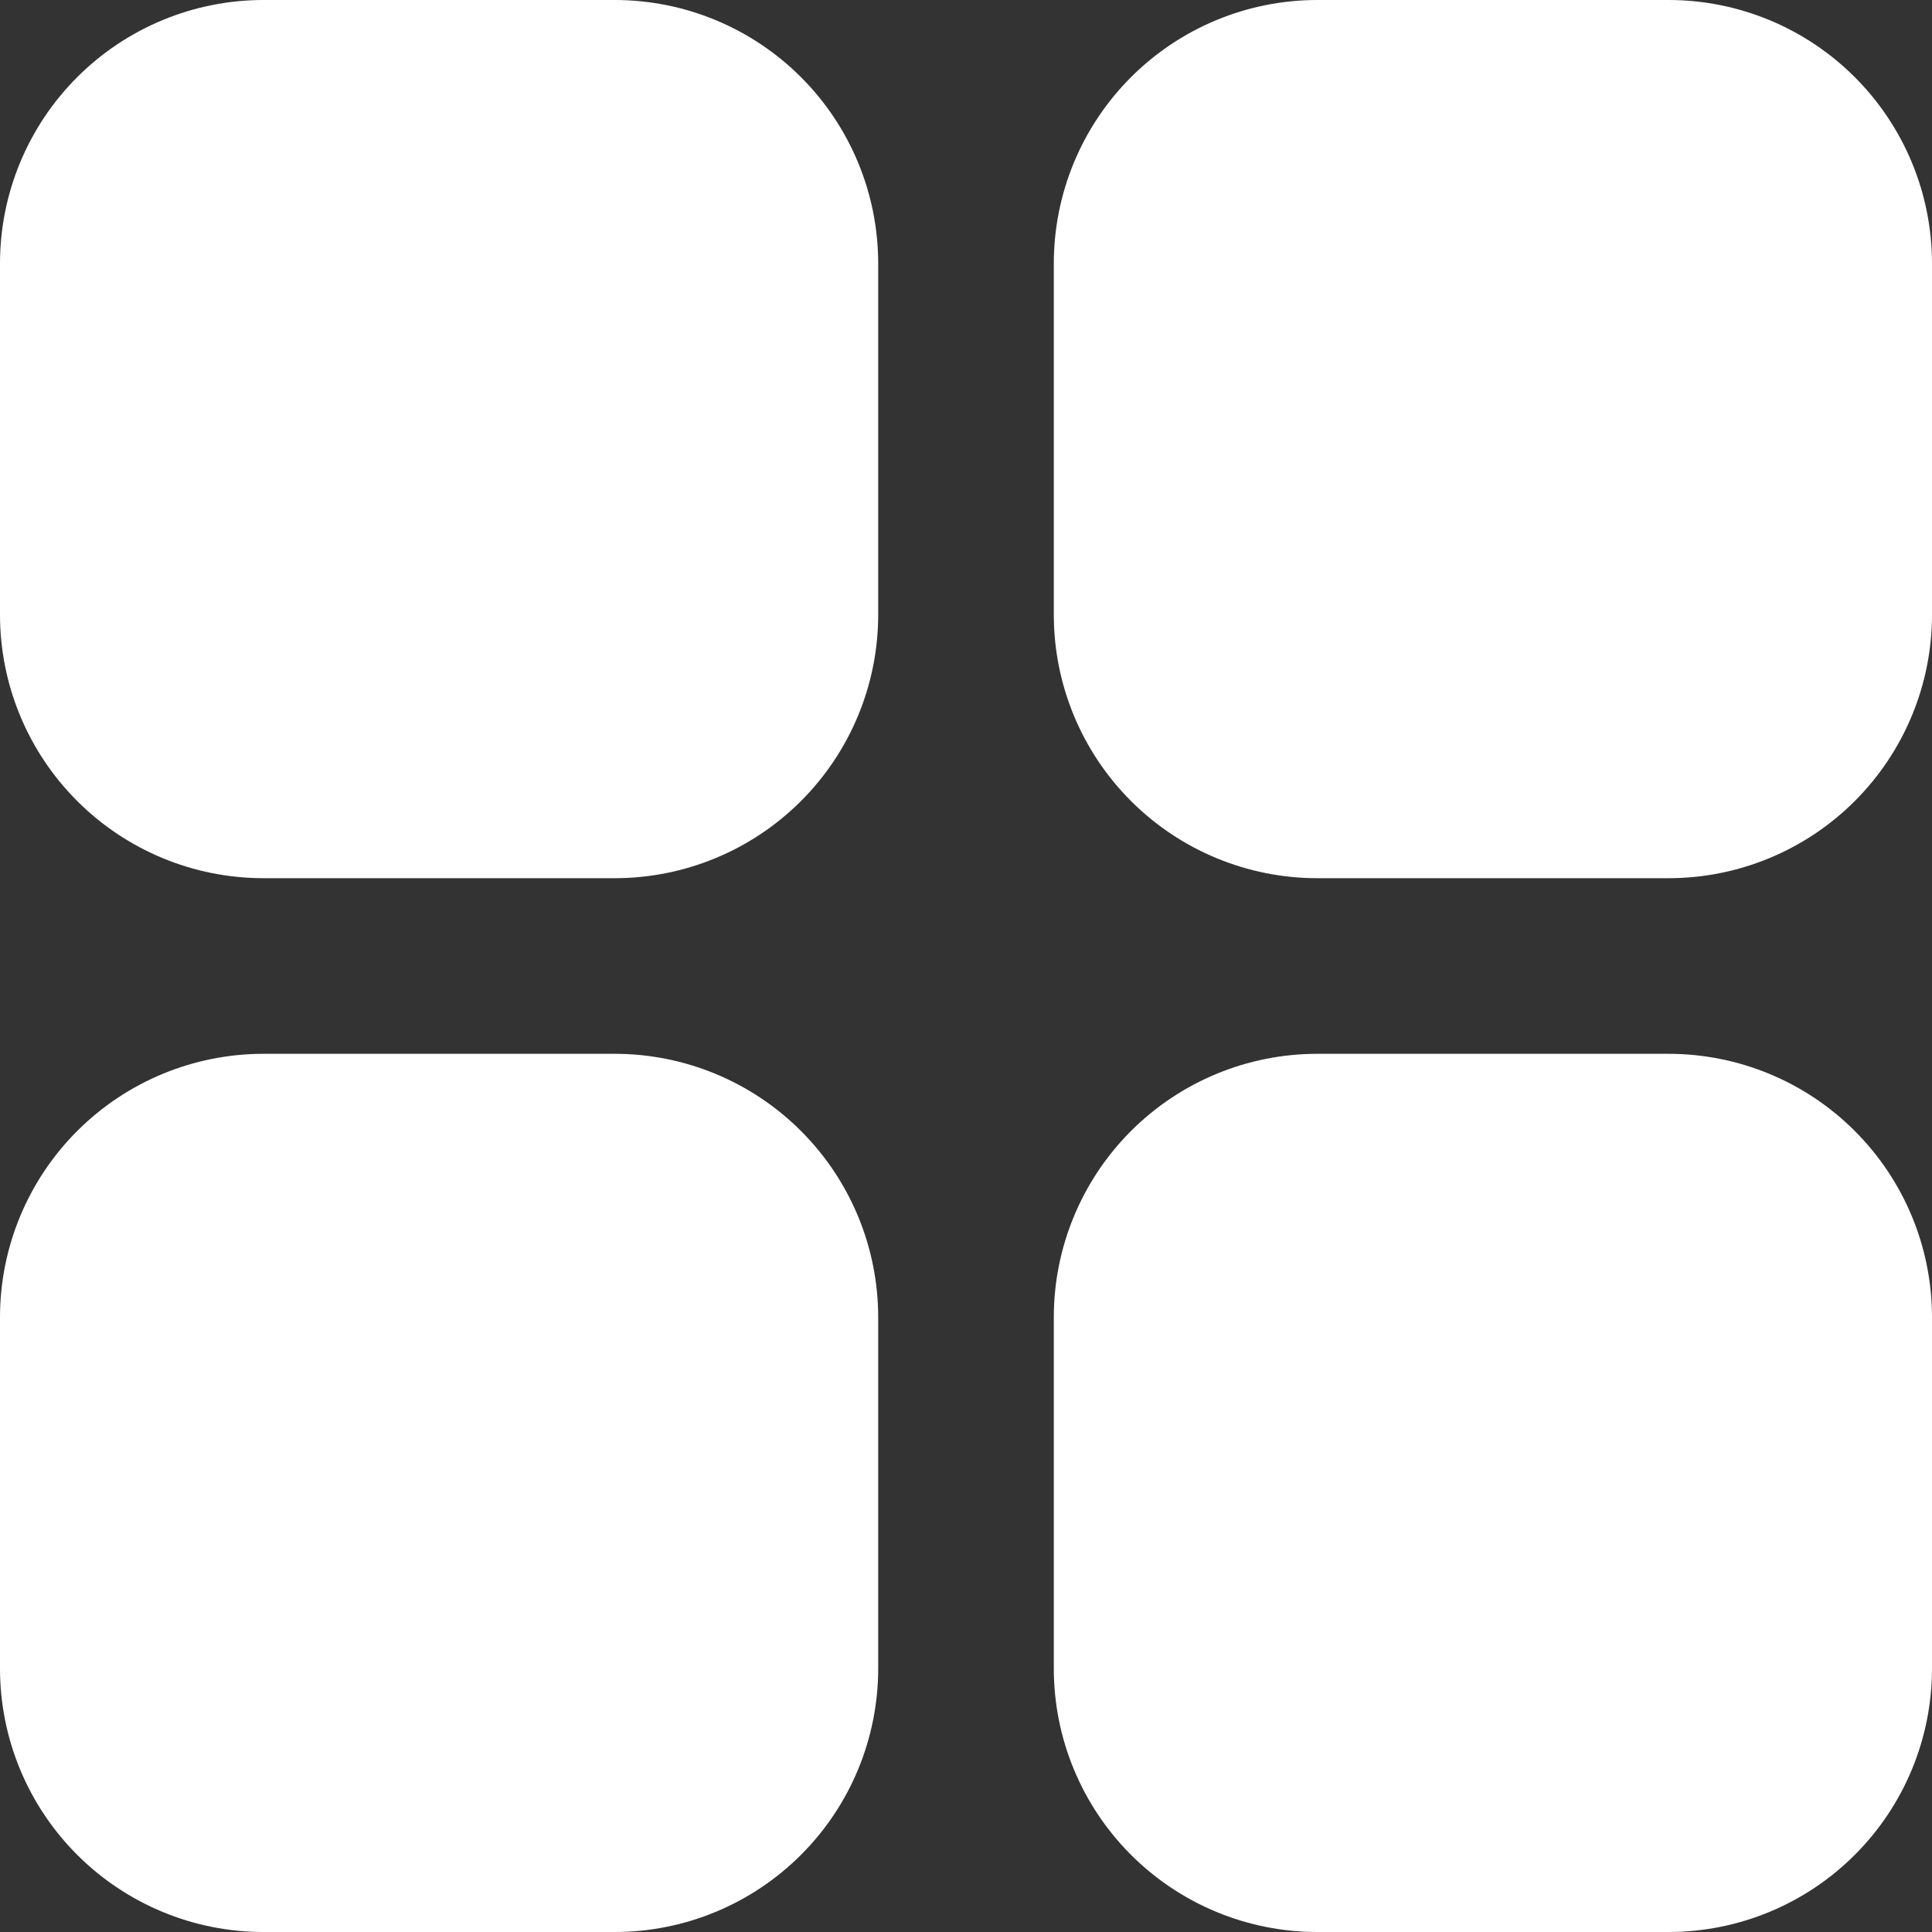 <svg width="40" height="40" viewBox="0 0 40 40" fill="none" xmlns="http://www.w3.org/2000/svg">
<rect x="0" y="0" width="40" height="40" fill="#333333" stroke="none"/>
<path d="M18.182 5.455V12.727C18.182 14.174 17.607 15.561 16.584 16.584C15.561 17.607 14.174 18.182 12.727 18.182H5.455C4.008 18.182 2.621 17.607 1.598 16.584C0.575 15.561 0 14.174 0 12.727V5.455C0 4.008 0.575 2.621 1.598 1.598C2.621 0.575 4.008 0 5.455 0H12.727C14.174 0 15.561 0.575 16.584 1.598C17.607 2.621 18.182 4.008 18.182 5.455ZM34.545 0H27.273C25.826 0 24.439 0.575 23.416 1.598C22.393 2.621 21.818 4.008 21.818 5.455V12.727C21.818 14.174 22.393 15.561 23.416 16.584C24.439 17.607 25.826 18.182 27.273 18.182H34.545C35.992 18.182 37.38 17.607 38.402 16.584C39.425 15.561 40 14.174 40 12.727V5.455C40 4.008 39.425 2.621 38.402 1.598C37.38 0.575 35.992 0 34.545 0ZM12.727 21.818H5.455C4.008 21.818 2.621 22.393 1.598 23.416C0.575 24.439 0 25.826 0 27.273V34.545C0 35.992 0.575 37.38 1.598 38.402C2.621 39.425 4.008 40 5.455 40H12.727C14.174 40 15.561 39.425 16.584 38.402C17.607 37.38 18.182 35.992 18.182 34.545V27.273C18.182 25.826 17.607 24.439 16.584 23.416C15.561 22.393 14.174 21.818 12.727 21.818ZM34.545 21.818H27.273C25.826 21.818 24.439 22.393 23.416 23.416C22.393 24.439 21.818 25.826 21.818 27.273V34.545C21.818 35.992 22.393 37.38 23.416 38.402C24.439 39.425 25.826 40 27.273 40H34.545C35.992 40 37.38 39.425 38.402 38.402C39.425 37.38 40 35.992 40 34.545V27.273C40 25.826 39.425 24.439 38.402 23.416C37.38 22.393 35.992 21.818 34.545 21.818Z" fill="white"/>
</svg>

